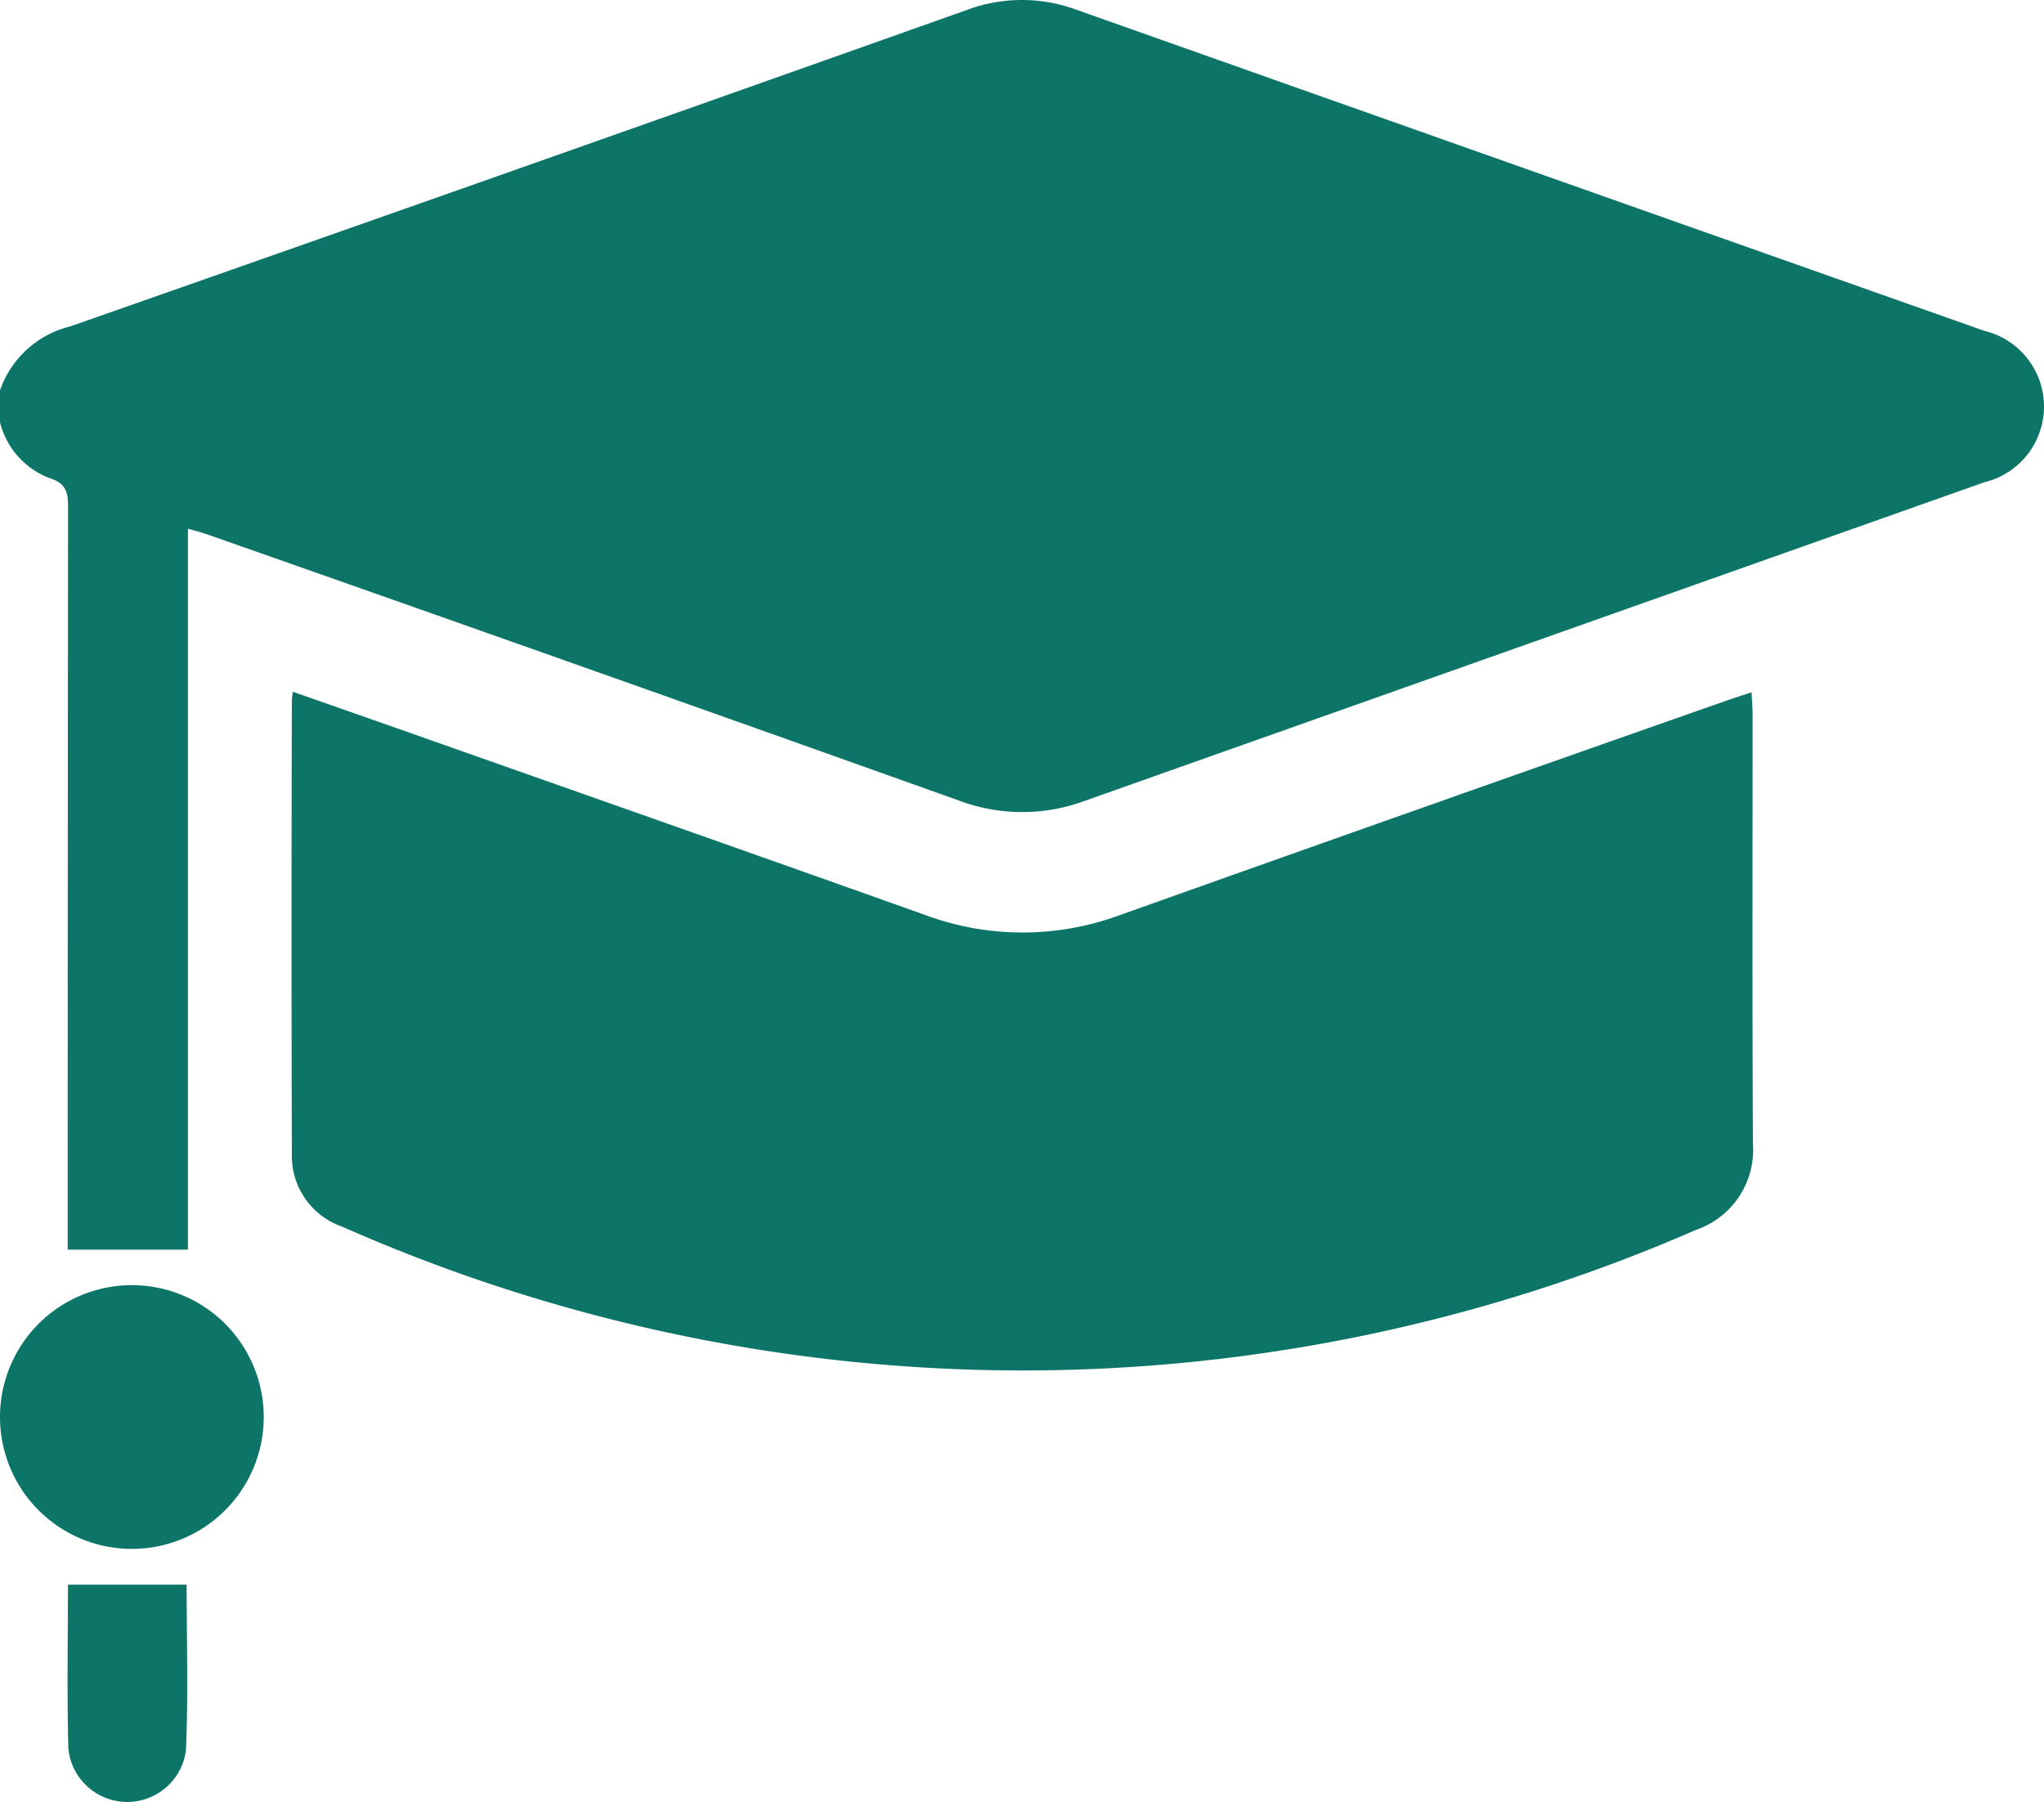 <svg xmlns="http://www.w3.org/2000/svg" width="93" height="81.993" viewBox="0 0 93 81.993">
  <g id="Camada_2" data-name="Camada 2" transform="translate(0 0.037)">
    <g id="Camada_1" data-name="Camada 1" transform="translate(0 -0.037)">
      <path id="Caminho_115" data-name="Caminho 115" d="M0,17.724a4.522,4.522,0,0,1,3.2-2.912Q23.6,7.66,43.97.423A7.169,7.169,0,0,1,48.933.39Q69.609,7.716,90.294,15.018a3.543,3.543,0,0,1-.007,6.887Q69.822,29.149,49.36,36.4a8.19,8.19,0,0,1-5.747-.019q-17.072-6.094-34.176-12.1c-.243-.09-.51-.153-.886-.262v32.8H3.08v-.983q0-16.434.017-32.873c0-.677-.163-1.031-.832-1.242A3.667,3.667,0,0,1,0,19.177Z" transform="translate(0 0.037)" fill="#0d7468"/>
      <path id="Caminho_117" data-name="Caminho 117" d="M54.709,129.66c1.607.563,3.14,1.1,4.671,1.638,8.033,2.837,16.072,5.657,24.1,8.52a12.755,12.755,0,0,0,8.867,0q13.832-4.926,27.684-9.787c.311-.109.624-.206,1.046-.345.019.388.049.7.049,1.014,0,6.506-.019,13.015.015,19.521a3.85,3.85,0,0,1-2.594,3.924,76.548,76.548,0,0,1-61.6-.15,3.4,3.4,0,0,1-2.284-3.283q-.027-10.3,0-20.613A3.179,3.179,0,0,1,54.709,129.66Z" transform="translate(-41.384 -98.186)" fill="#0d7468"/>
      <path id="Caminho_118" data-name="Caminho 118" d="M12.688,325.75h5.4c0,2.444.075,4.98-.029,7.508a2.692,2.692,0,0,1-5.353-.056C12.639,330.7,12.688,328.194,12.688,325.75Z" transform="translate(-9.596 -253.648)" fill="#0d7468"/>
      <path id="Caminho_119" data-name="Caminho 119" d="M6,0A6,6,0,1,1,0,6,6,6,0,0,1,6,0Z" transform="translate(0 58.473)" fill="#0d7468"/>
    </g>
  </g>
</svg>
